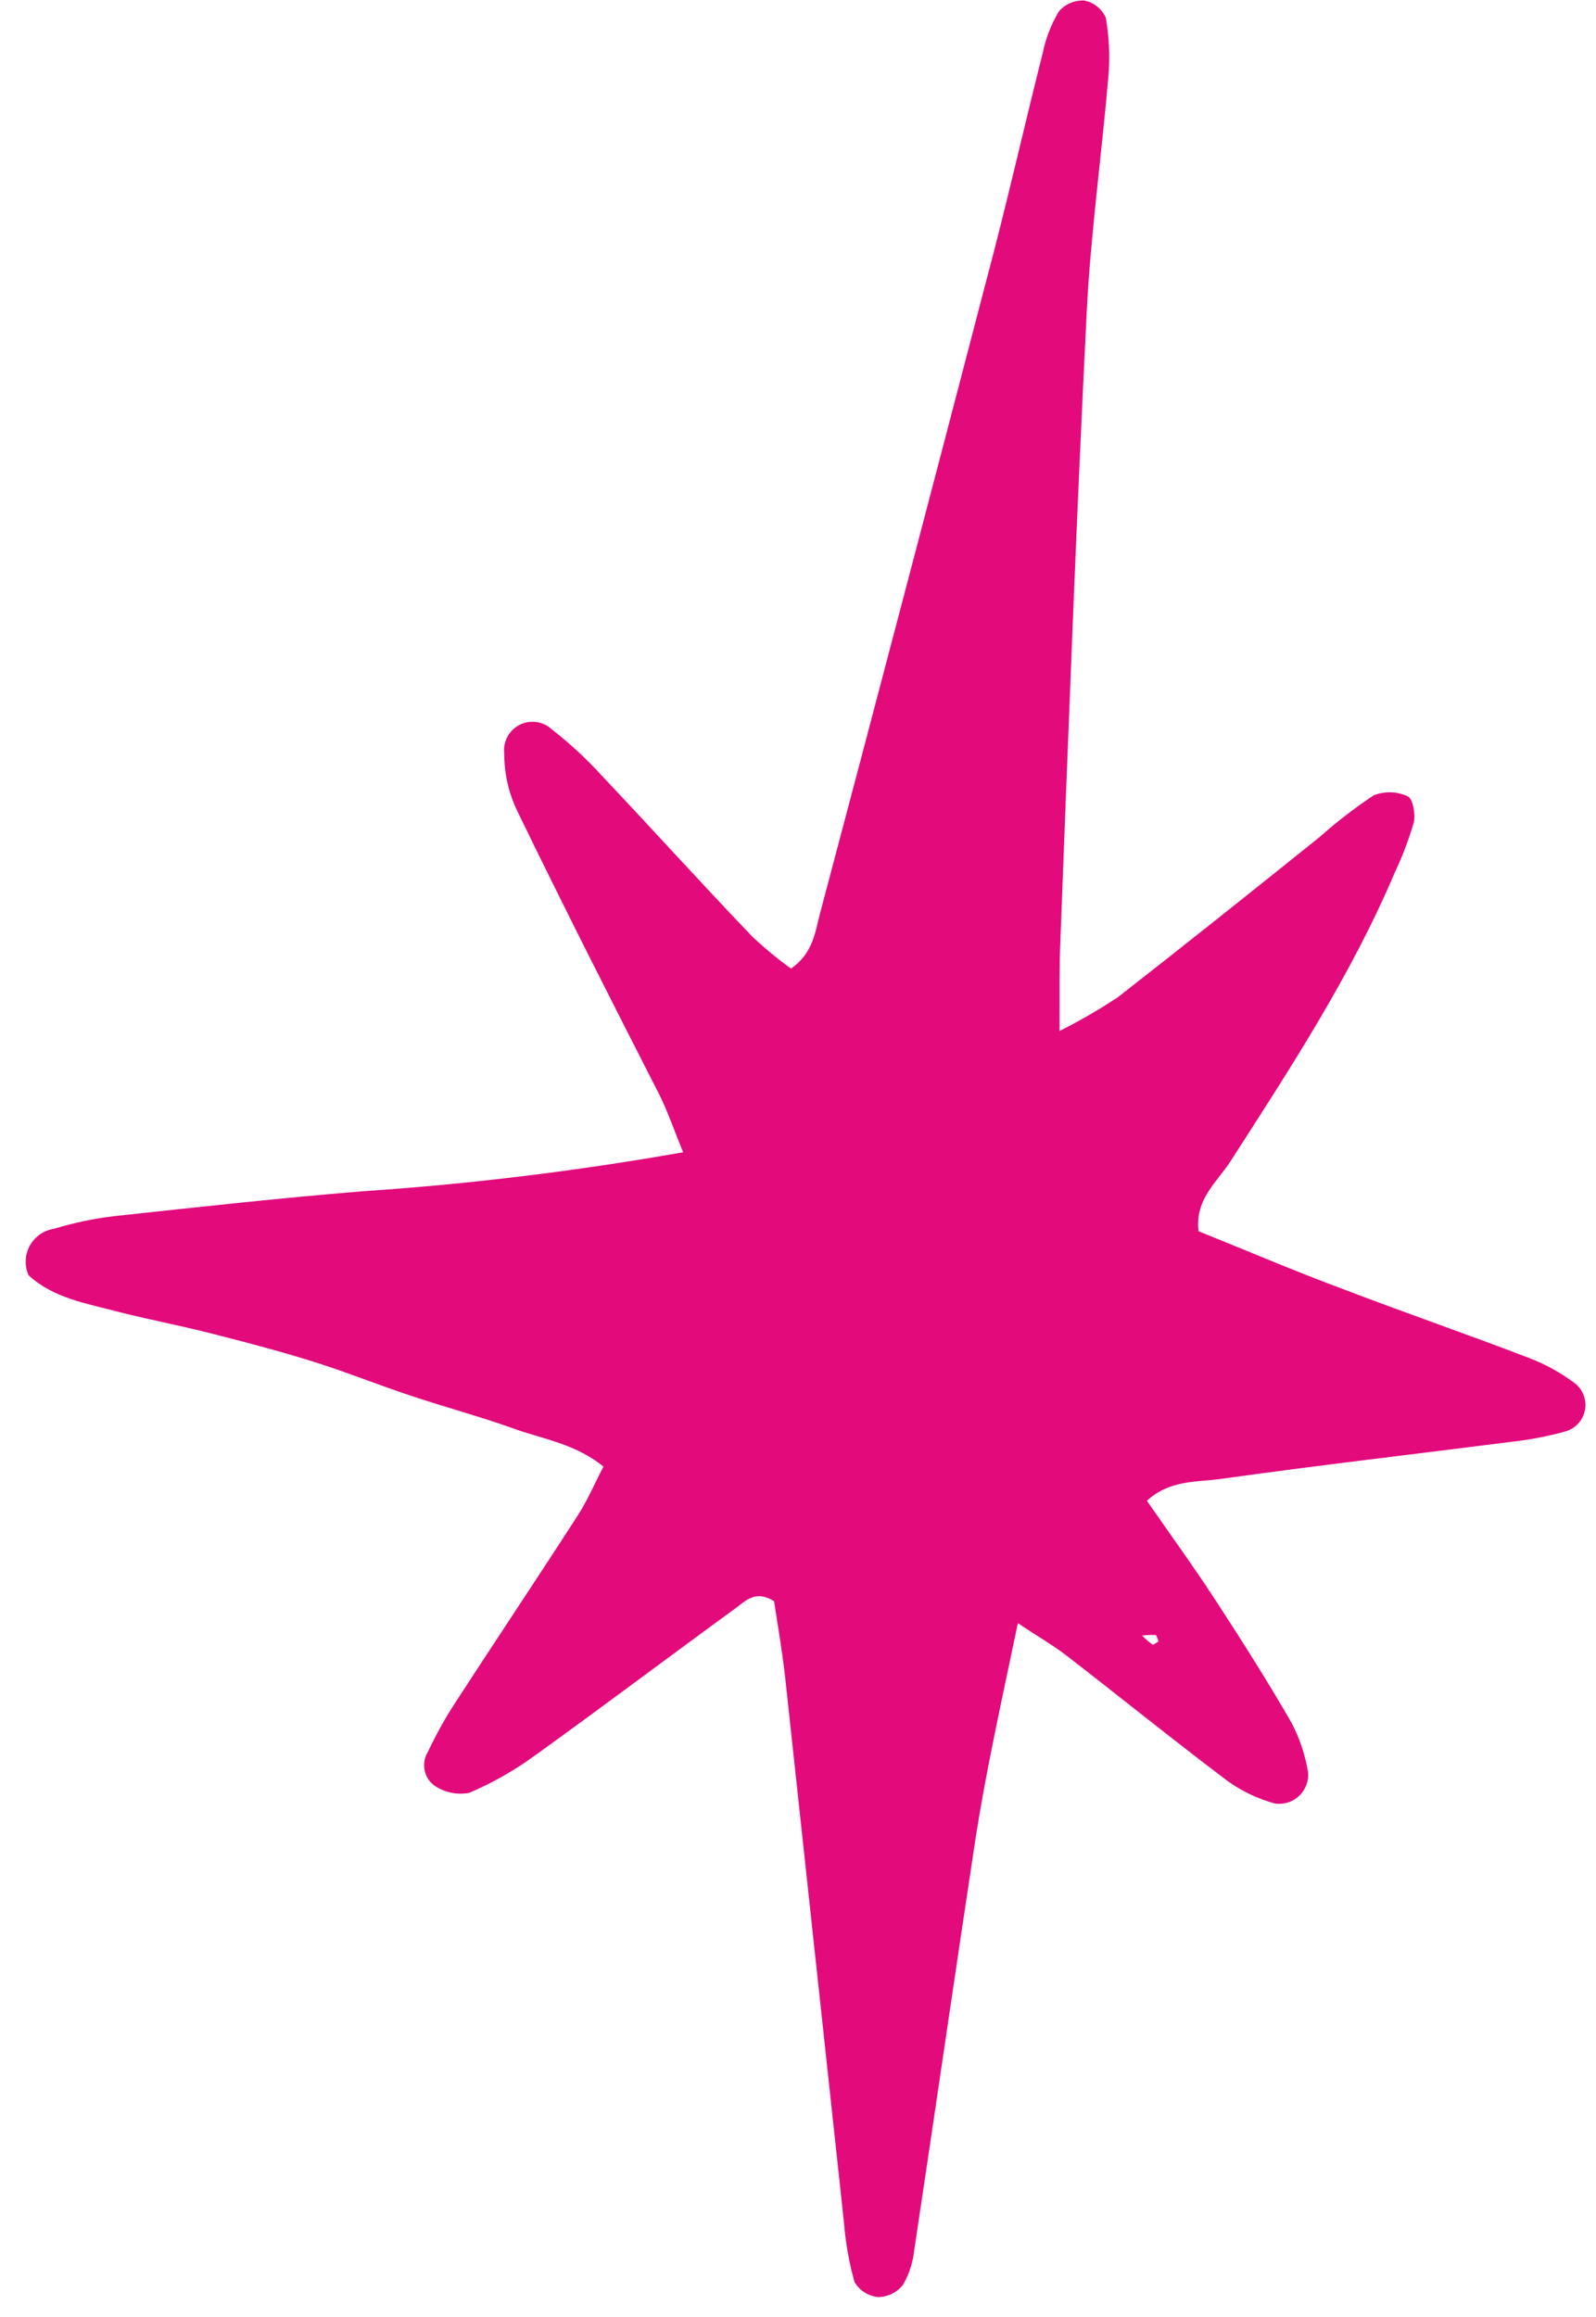 <svg width="62" height="90" viewBox="0 0 62 90" fill="none" xmlns="http://www.w3.org/2000/svg">
<path d="M41.158 40.048C41.94 39.655 42.697 39.217 43.427 38.734C46.06 36.678 48.652 34.611 51.27 32.507C51.928 31.922 52.626 31.384 53.359 30.896C53.57 30.811 53.797 30.77 54.026 30.776C54.254 30.782 54.479 30.835 54.686 30.931C54.887 31.024 54.999 31.639 54.918 31.96C54.725 32.618 54.481 33.26 54.188 33.88C52.49 37.887 50.12 41.499 47.789 45.127C47.272 45.922 46.415 46.587 46.558 47.824C48.418 48.571 50.311 49.382 52.235 50.096C54.62 51.006 57.036 51.841 59.42 52.756C60.056 53 60.655 53.334 61.198 53.746C61.35 53.87 61.464 54.033 61.53 54.218C61.595 54.403 61.608 54.602 61.567 54.794C61.527 54.985 61.434 55.162 61.3 55.304C61.166 55.447 60.995 55.55 60.806 55.602C60.145 55.786 59.471 55.918 58.789 55.995C54.992 56.48 51.191 56.919 47.398 57.449C46.474 57.577 45.446 57.478 44.554 58.294C45.449 59.589 46.37 60.852 47.223 62.163C48.241 63.723 49.242 65.305 50.174 66.919C50.489 67.524 50.706 68.175 50.817 68.848C50.831 69.018 50.806 69.189 50.744 69.348C50.682 69.507 50.585 69.65 50.459 69.766C50.334 69.882 50.184 69.968 50.021 70.017C49.858 70.067 49.685 70.079 49.517 70.051C48.861 69.872 48.242 69.577 47.69 69.181C45.576 67.587 43.516 65.919 41.416 64.296C40.898 63.898 40.323 63.573 39.541 63.048C38.909 66.088 38.286 68.843 37.863 71.64C37.066 76.883 36.311 82.132 35.519 87.376C35.471 87.86 35.321 88.328 35.079 88.75C34.963 88.896 34.817 89.015 34.649 89.097C34.482 89.179 34.298 89.223 34.112 89.225C33.924 89.206 33.744 89.144 33.585 89.043C33.426 88.942 33.293 88.805 33.196 88.643C32.984 87.885 32.846 87.108 32.785 86.323C32.025 79.293 31.267 72.264 30.51 65.235C30.396 64.177 30.212 63.133 30.071 62.196C29.362 61.751 28.973 62.172 28.614 62.44C25.992 64.35 23.404 66.302 20.769 68.197C19.978 68.774 19.124 69.258 18.223 69.641C17.759 69.727 17.28 69.628 16.888 69.367C16.684 69.222 16.543 69.005 16.494 68.76C16.445 68.514 16.491 68.26 16.623 68.047C16.956 67.339 17.34 66.655 17.773 66.003C19.325 63.613 20.908 61.248 22.45 58.855C22.808 58.3 23.074 57.681 23.442 56.967C22.303 56.044 21.013 55.891 19.854 55.454C18.557 54.996 17.228 54.64 15.921 54.201C14.708 53.799 13.522 53.321 12.306 52.934C11.089 52.547 9.852 52.216 8.617 51.901C7.287 51.545 5.93 51.292 4.595 50.956C3.369 50.628 2.084 50.433 1.11 49.536C1.028 49.354 0.991 49.154 0.999 48.954C1.008 48.754 1.063 48.559 1.159 48.384C1.256 48.209 1.392 48.058 1.557 47.944C1.721 47.83 1.91 47.756 2.108 47.727C2.861 47.499 3.633 47.336 4.414 47.241C7.633 46.894 10.855 46.536 14.062 46.275C18.245 45.994 22.409 45.487 26.537 44.757C26.202 43.944 25.962 43.233 25.634 42.56C23.765 38.9 21.896 35.218 20.096 31.505C19.761 30.81 19.587 30.048 19.589 29.276C19.561 29.05 19.604 28.822 19.71 28.621C19.817 28.421 19.983 28.258 20.186 28.155C20.389 28.052 20.618 28.015 20.843 28.047C21.068 28.079 21.277 28.181 21.442 28.336C22.139 28.878 22.788 29.478 23.381 30.131C25.339 32.203 27.234 34.301 29.219 36.374C29.695 36.823 30.199 37.24 30.729 37.623C31.598 37.017 31.668 36.18 31.86 35.463C34.028 27.289 36.176 19.114 38.304 10.94C39.093 7.997 39.757 5.022 40.505 2.068C40.621 1.496 40.833 0.948 41.132 0.447C41.253 0.305 41.405 0.193 41.576 0.119C41.747 0.045 41.933 0.012 42.119 0.021C42.302 0.056 42.474 0.135 42.62 0.251C42.766 0.367 42.881 0.517 42.957 0.687C43.092 1.461 43.124 2.25 43.052 3.032C42.791 6.067 42.368 9.09 42.215 12.131C41.808 20.268 41.504 28.41 41.192 36.561C41.144 37.587 41.169 38.648 41.158 40.048ZM45.007 63.756C44.969 63.669 44.938 63.517 44.89 63.51C44.715 63.503 44.54 63.509 44.366 63.529C44.488 63.657 44.621 63.772 44.765 63.874C44.806 63.907 44.922 63.805 45.007 63.756Z" fill="#E30A7C"/>
</svg>
